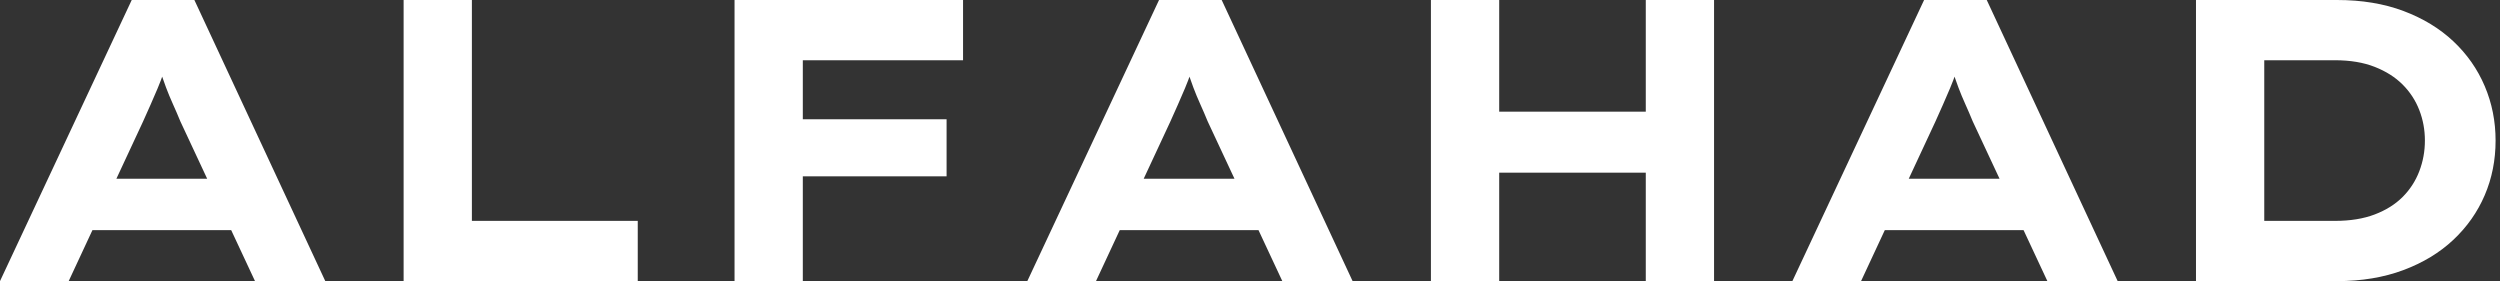 <svg baseProfile="full" height="28" version="1.1" viewBox="0 0 249 28" width="249" xmlns="http://www.w3.org/2000/svg" xmlns:ev="http://www.w3.org/2001/xml-events" xmlns:xlink="http://www.w3.org/1999/xlink"><rect x="0" y="0" width="249" height="28" fill="#333333" stroke="none"/><defs /><g><path d="M1.88 28.0 15.0 0.0H21.24L34.28 28.0H27.28L19.84 12.08Q19.48 11.2 19.1 10.36Q18.72 9.52 18.42 8.72Q18.12 7.92 17.84 7.1Q17.56 6.28 17.32 5.48L18.76 5.44Q18.48 6.32 18.2 7.16Q17.92 8.0 17.58 8.8Q17.24 9.6 16.88 10.42Q16.52 11.24 16.12 12.12L8.72 28.0ZM8.0 22.92 10.2 17.8H25.88L27.12 22.92Z M42.08 28.0V0.0H48.88V22.0H65.4V28.0Z M75.04 28.0V0.0H81.84V28.0ZM77.88 17.56V11.88H96.16V17.56ZM78.28 6.0V0.0H97.8V6.0Z M104.2 28.0 117.32 0.0H123.56L136.6 28.0H129.6L122.16 12.08Q121.8 11.2 121.42 10.36Q121.04 9.52 120.74 8.72Q120.44 7.92 120.16 7.1Q119.88 6.28 119.64 5.48L121.08 5.44Q120.8 6.32 120.52 7.16Q120.24 8.0 119.9 8.8Q119.56 9.6 119.2 10.42Q118.84 11.24 118.44 12.12L111.04 28.0ZM110.32 22.92 112.52 17.8H128.2L129.44 22.92Z M165.8 28.0V0.0H172.6V28.0ZM144.4 28.0V0.0H151.2V28.0ZM147.04 17.2 147.12 11.12H169.4V17.2Z M180.4 28.0 193.52 0.0H199.76L212.8 28.0H205.8L198.36 12.08Q198.0 11.2 197.62 10.36Q197.24 9.52 196.94 8.72Q196.64 7.92 196.36 7.1Q196.08 6.28 195.84 5.48L197.28 5.44Q197.0 6.32 196.72 7.16Q196.44 8.0 196.1 8.8Q195.76 9.6 195.4 10.42Q195.04 11.24 194.64 12.12L187.24 28.0ZM186.52 22.92 188.72 17.8H204.4L205.64 22.92Z M220.6 28.0V0.0H234.64Q238.36 0.0 241.28 1.1Q244.2 2.2 246.24 4.12Q248.28 6.04 249.36 8.58Q250.44 11.12 250.44 14.0Q250.44 16.92 249.36 19.44Q248.28 21.96 246.24 23.88Q244.2 25.8 241.26 26.9Q238.32 28.0 234.64 28.0ZM227.4 23.36 226.48 22.0H234.44Q236.72 22.0 238.4 21.36Q240.08 20.72 241.18 19.62Q242.28 18.52 242.84 17.06Q243.4 15.6 243.4 14.0Q243.4 12.4 242.84 10.96Q242.28 9.52 241.18 8.42Q240.08 7.32 238.4 6.66Q236.72 6.0 234.44 6.0H226.36L227.4 4.72Z " fill="rgb(255,255,255)" transform="translate(-1.88, 0)" /></g></svg>